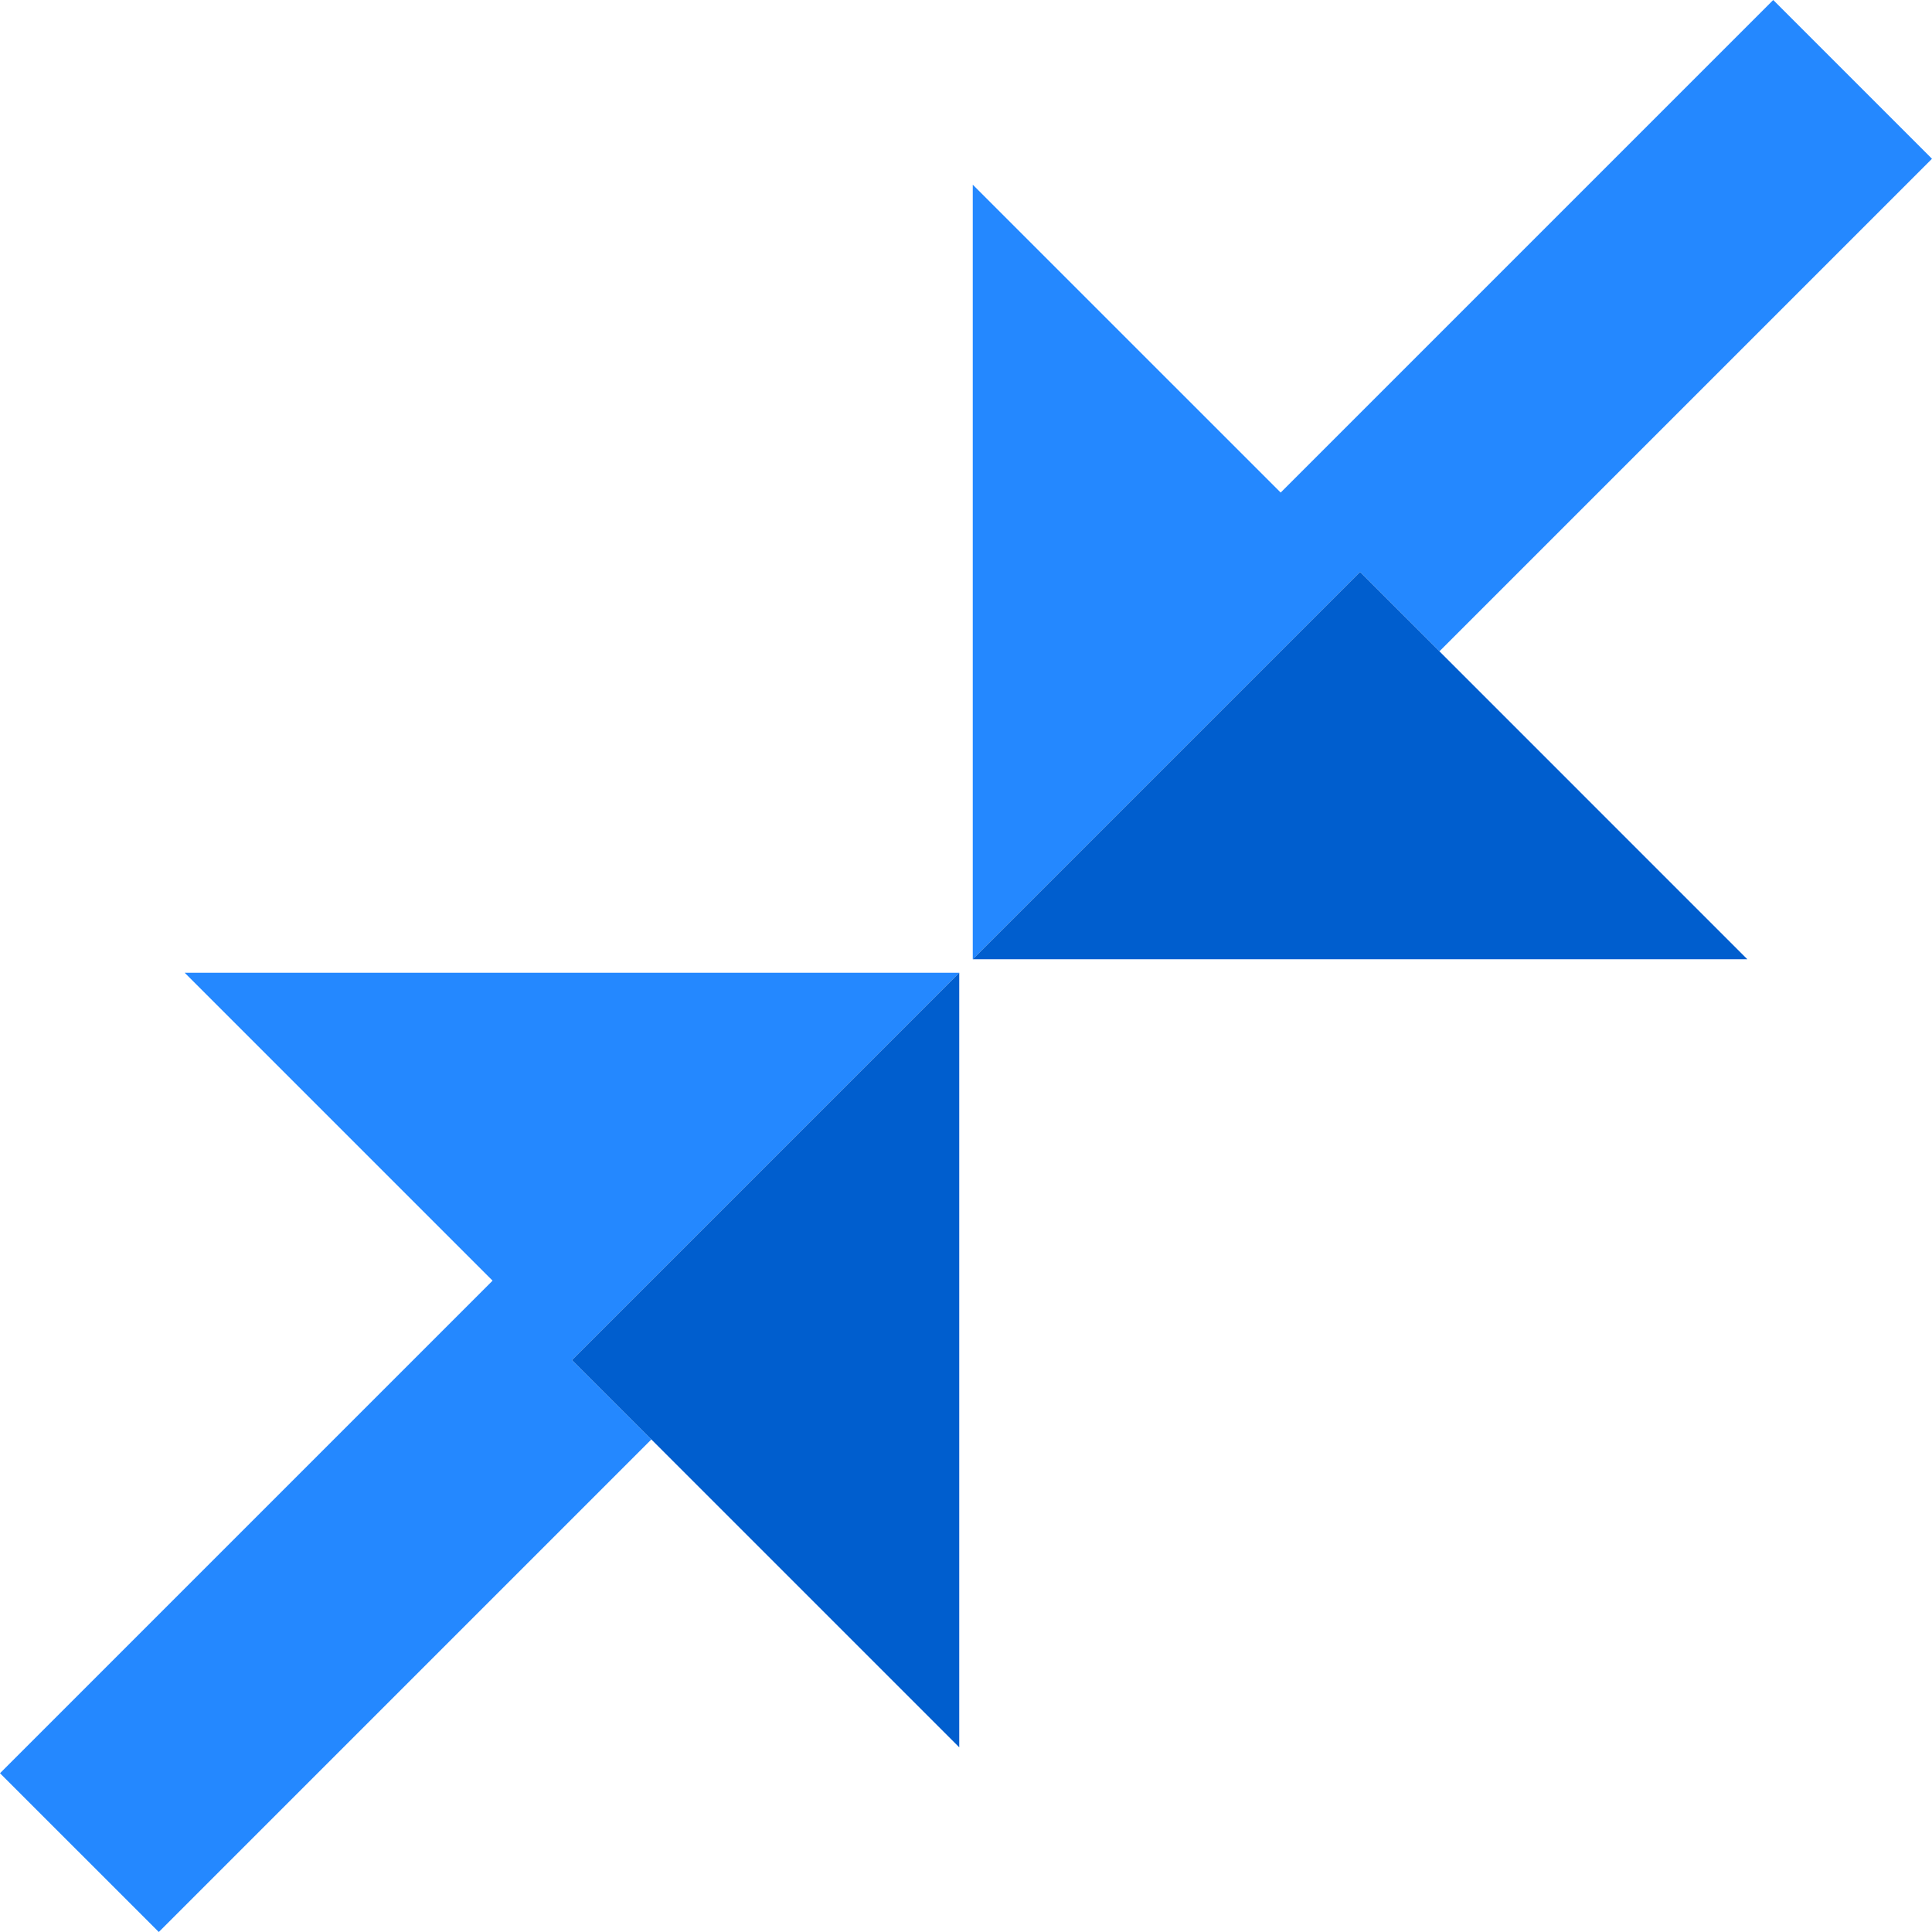 <?xml version="1.0" encoding="iso-8859-1"?>
<!-- Uploaded to: SVG Repo, www.svgrepo.com, Generator: SVG Repo Mixer Tools -->
<svg height="800px" width="800px" version="1.1" id="Layer_1" xmlns="http://www.w3.org/2000/svg" xmlns:xlink="http://www.w3.org/1999/xlink" 
	 viewBox="0 0 346.69 346.69" xml:space="preserve">
<g>
	<polygon style="fill:#2488FF;" points="244.056,102.634 258.301,116.88 346.689,28.492 346.482,28.285 318.198,0 229.81,88.388 
		174.558,33.137 174.558,172.132 	"/>
	<polygon style="fill:#005ECE;" points="244.056,102.634 174.558,172.132 313.553,172.132 	"/>
	<polygon style="fill:#2488FF;" points="88.389,229.809 0,318.198 28.286,346.482 28.494,346.69 116.882,258.302 102.636,244.056 
		172.133,174.558 33.138,174.558 	"/>
	<polygon style="fill:#005ECE;" points="102.636,244.056 172.133,313.553 172.133,174.558 	"/>
</g>
</svg>
